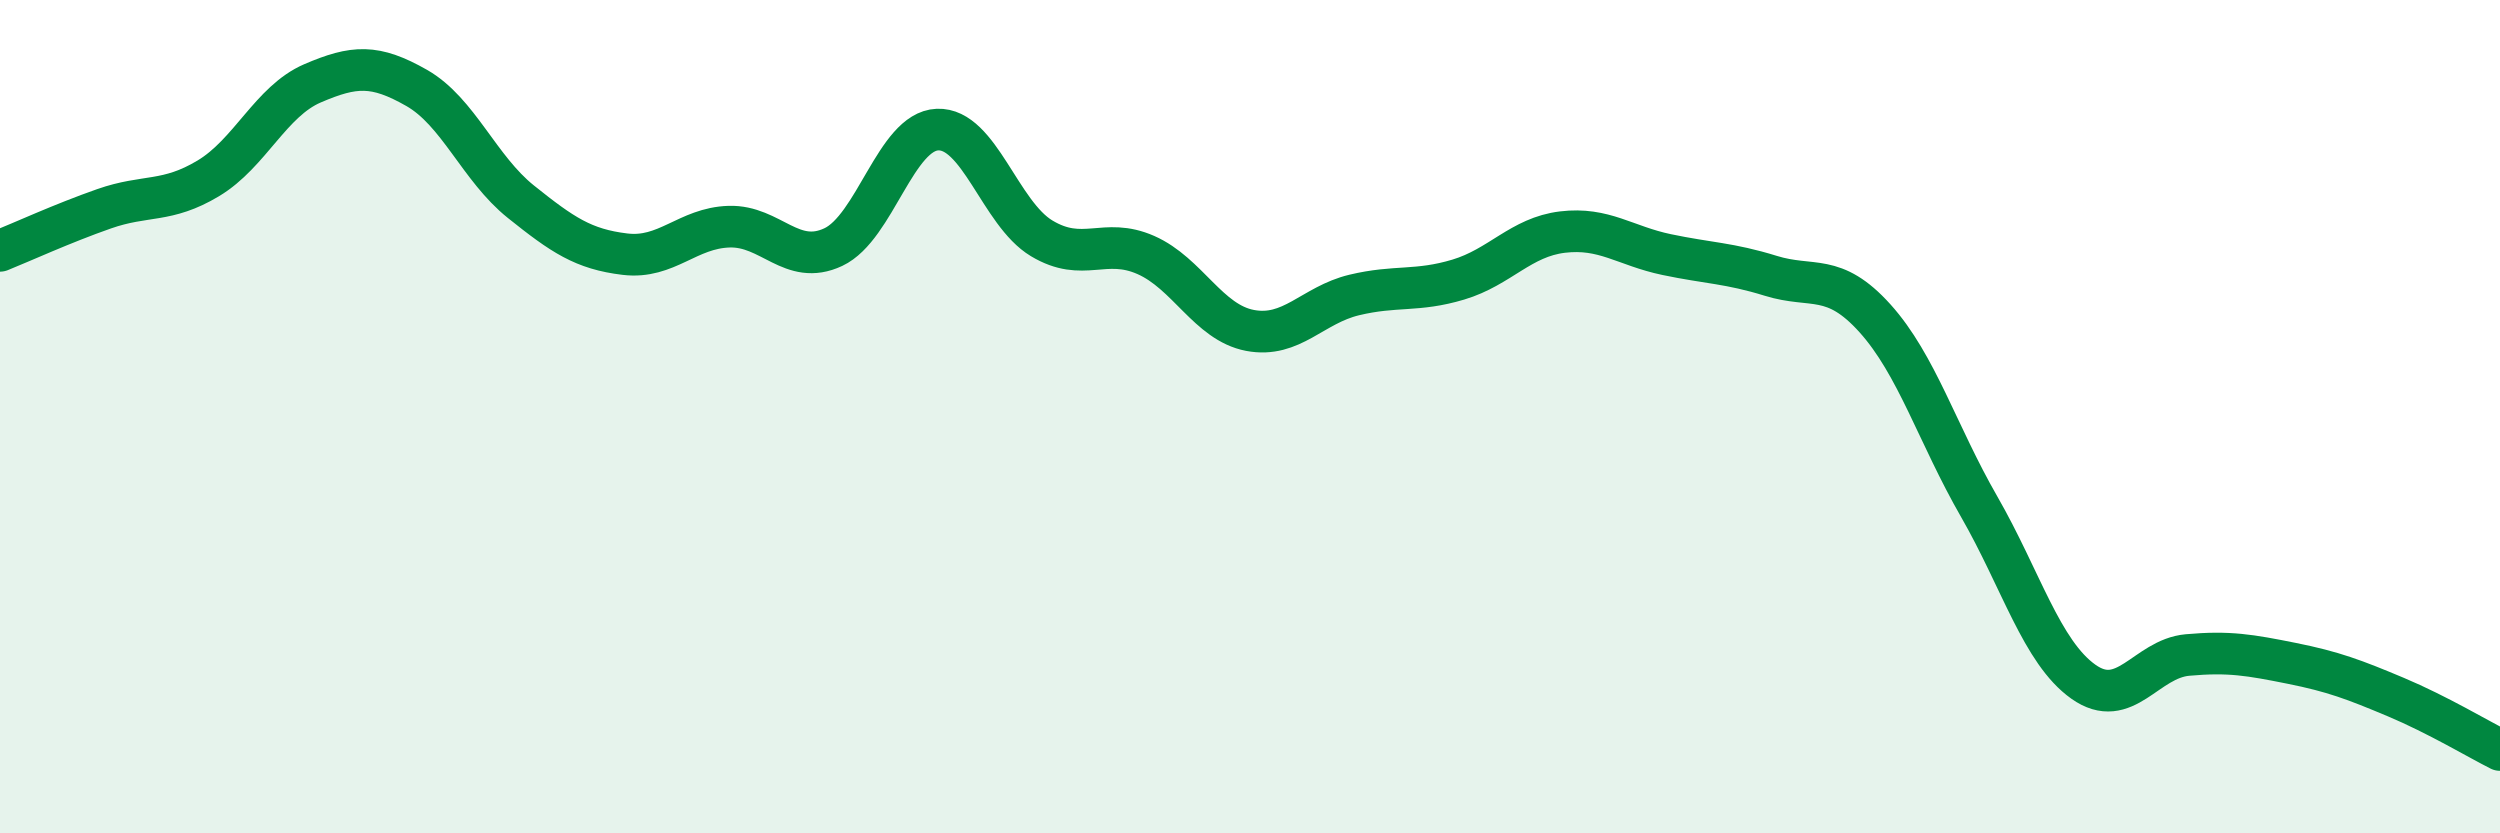 
    <svg width="60" height="20" viewBox="0 0 60 20" xmlns="http://www.w3.org/2000/svg">
      <path
        d="M 0,6.02 C 0.5,5.82 1.5,5.36 2.5,5.01 C 3.5,4.66 4,4.88 5,4.28 C 6,3.68 6.5,2.43 7.5,2 C 8.5,1.57 9,1.54 10,2.11 C 11,2.68 11.5,4.04 12.5,4.84 C 13.5,5.64 14,5.98 15,6.1 C 16,6.22 16.5,5.47 17.5,5.44 C 18.5,5.41 19,6.4 20,5.93 C 21,5.46 21.5,3.15 22.5,3.11 C 23.5,3.07 24,5.12 25,5.72 C 26,6.32 26.5,5.68 27.5,6.12 C 28.5,6.56 29,7.74 30,7.93 C 31,8.12 31.5,7.32 32.5,7.08 C 33.5,6.84 34,7.01 35,6.71 C 36,6.41 36.5,5.69 37.5,5.57 C 38.5,5.45 39,5.9 40,6.11 C 41,6.32 41.5,6.31 42.5,6.62 C 43.5,6.93 44,6.53 45,7.64 C 46,8.75 46.5,10.42 47.5,12.16 C 48.5,13.9 49,15.65 50,16.36 C 51,17.07 51.5,15.81 52.5,15.72 C 53.5,15.63 54,15.72 55,15.92 C 56,16.12 56.5,16.31 57.5,16.73 C 58.5,17.15 59.5,17.75 60,18L60 20L0 20Z"
        fill="#008740"
        opacity="0.1"
        stroke-linecap="round"
        stroke-linejoin="round"
      />
      <path
        d="M 0,6.02 C 0.5,5.82 1.5,5.36 2.5,5.01 C 3.5,4.66 4,4.88 5,4.28 C 6,3.68 6.5,2.43 7.5,2 C 8.5,1.57 9,1.54 10,2.11 C 11,2.68 11.5,4.04 12.5,4.84 C 13.5,5.64 14,5.98 15,6.1 C 16,6.22 16.5,5.47 17.5,5.44 C 18.5,5.41 19,6.4 20,5.93 C 21,5.46 21.5,3.15 22.5,3.11 C 23.5,3.07 24,5.12 25,5.72 C 26,6.32 26.5,5.68 27.5,6.12 C 28.5,6.56 29,7.74 30,7.93 C 31,8.12 31.5,7.32 32.5,7.08 C 33.5,6.84 34,7.01 35,6.71 C 36,6.41 36.5,5.69 37.5,5.57 C 38.5,5.45 39,5.9 40,6.11 C 41,6.32 41.5,6.31 42.5,6.62 C 43.5,6.93 44,6.53 45,7.64 C 46,8.75 46.5,10.42 47.5,12.16 C 48.5,13.9 49,15.65 50,16.36 C 51,17.07 51.5,15.81 52.5,15.72 C 53.5,15.63 54,15.72 55,15.92 C 56,16.12 56.5,16.31 57.5,16.73 C 58.5,17.15 59.5,17.75 60,18"
        stroke="#008740"
        stroke-width="1"
        fill="none"
        stroke-linecap="round"
        stroke-linejoin="round"
      />
    </svg>
  